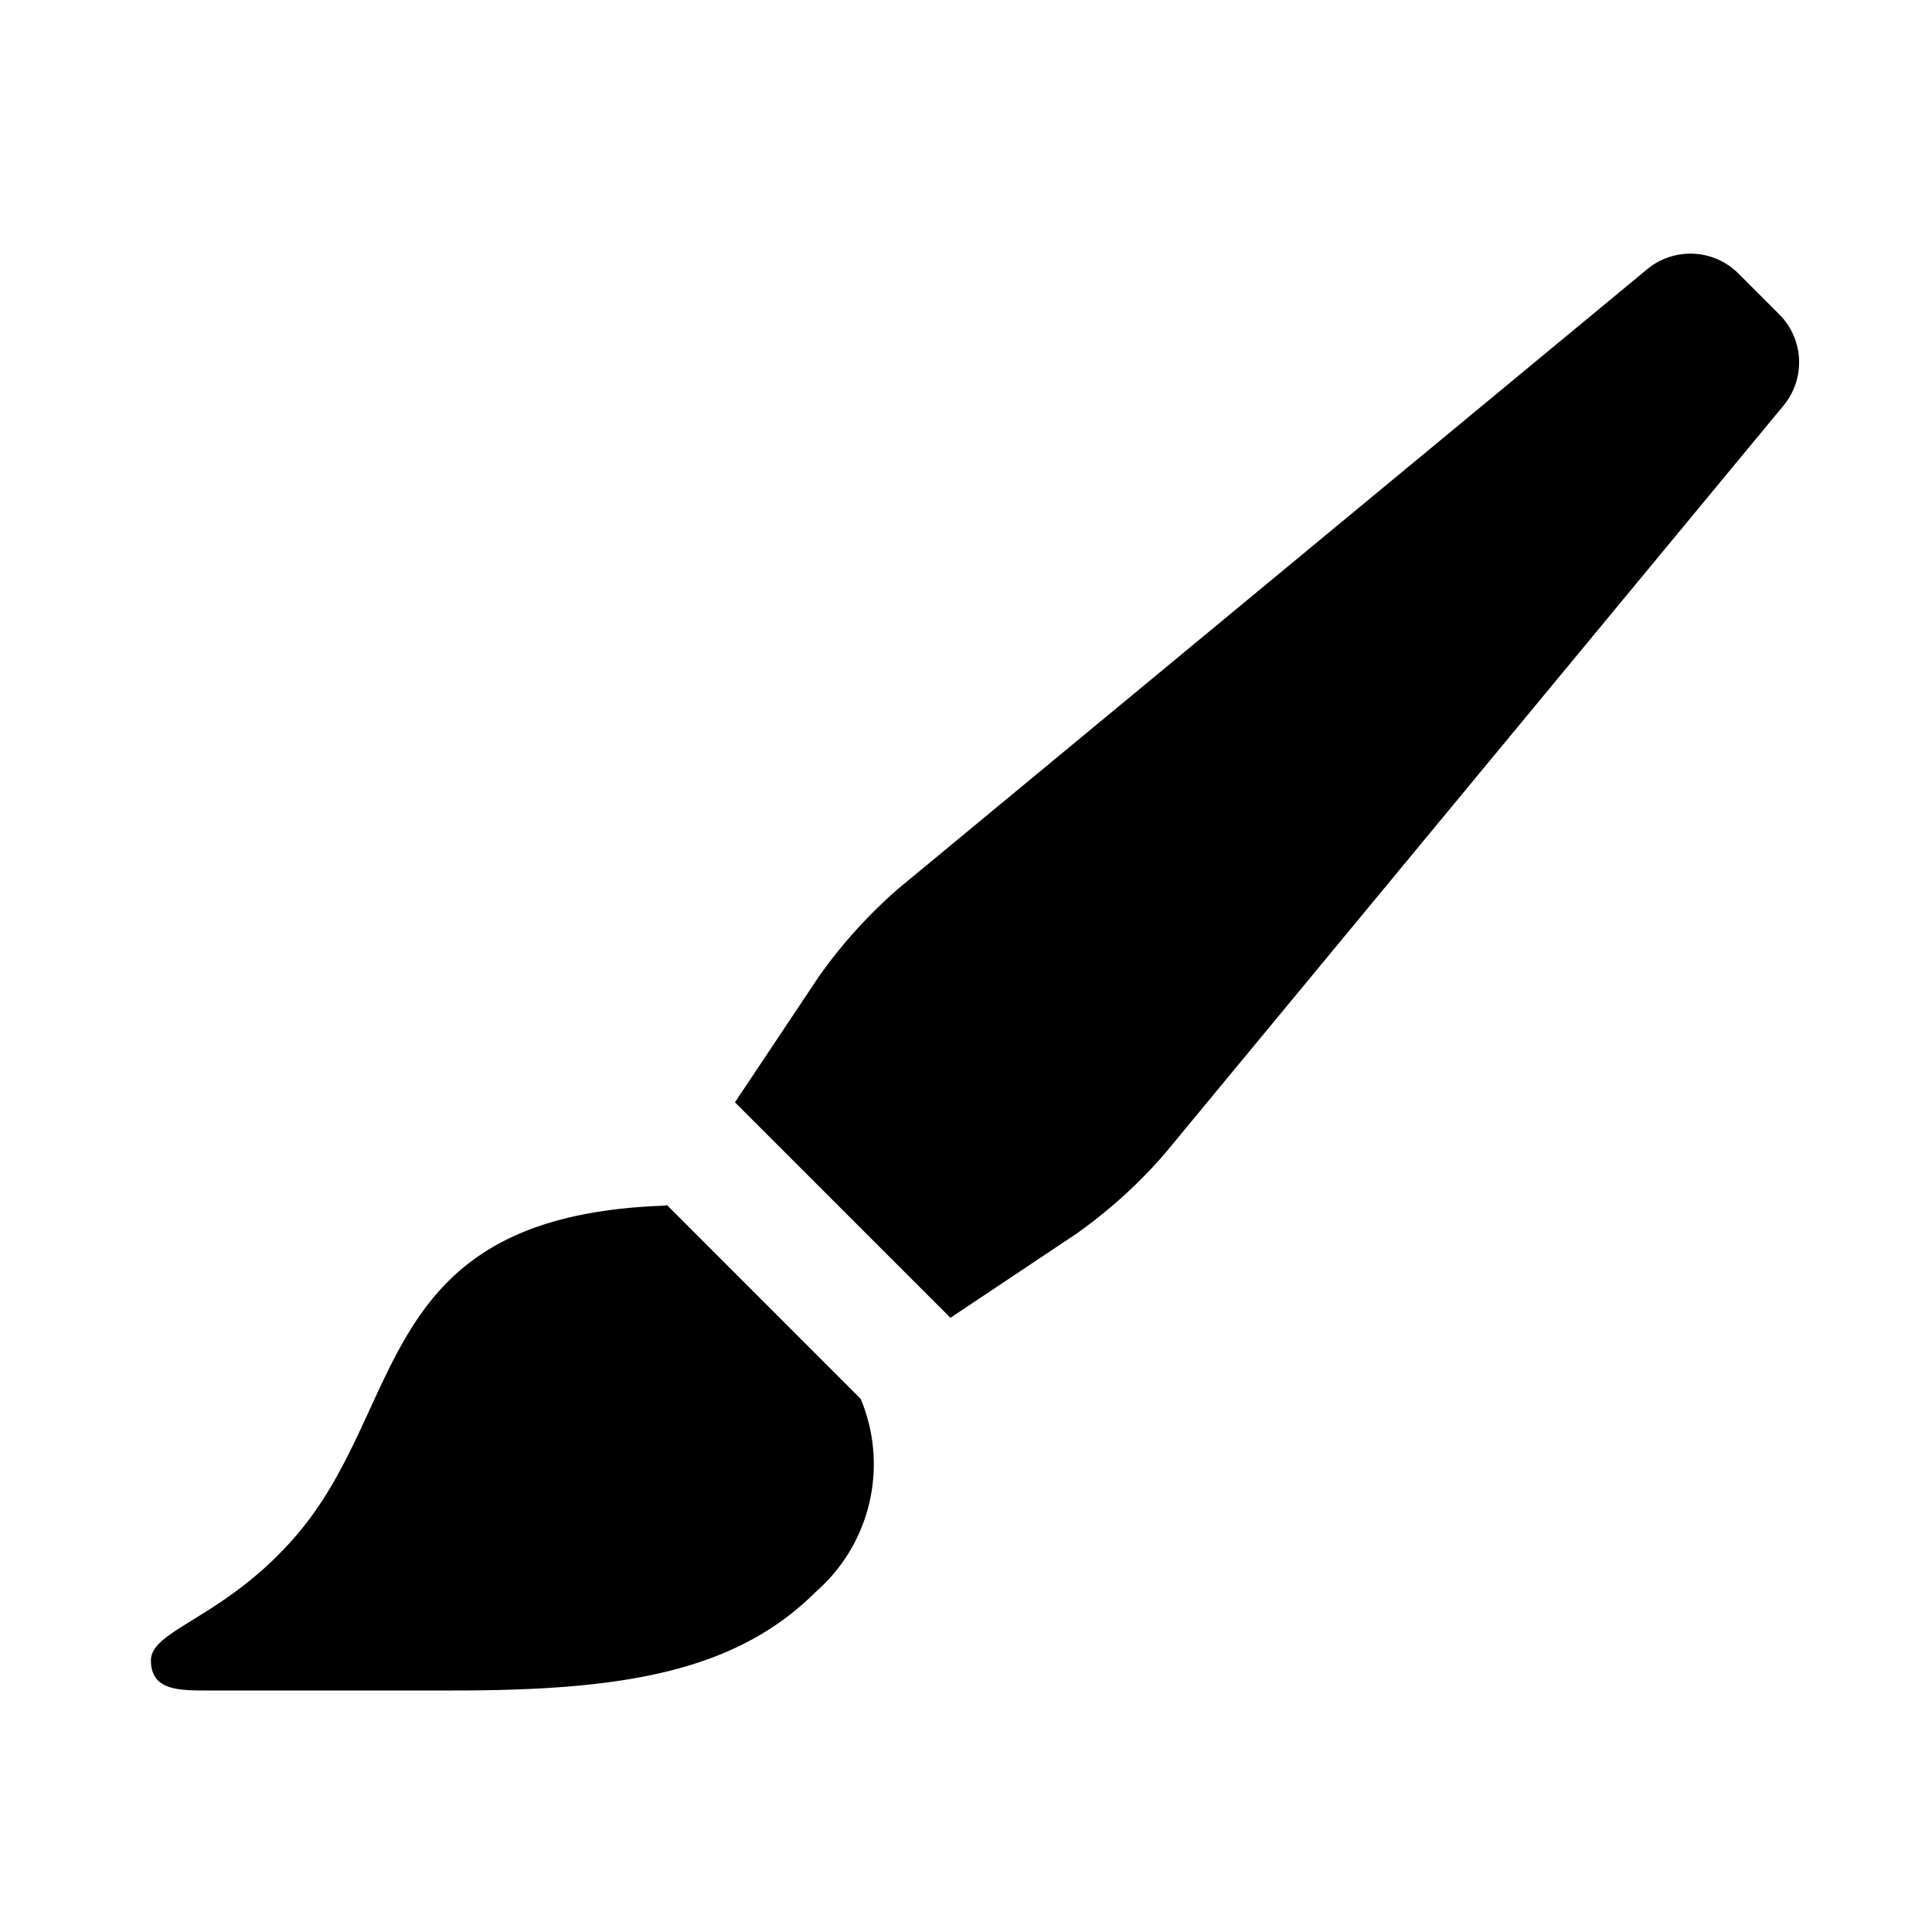 <svg fill="#000000"  id="glyphicons-basic" xmlns="http://www.w3.org/2000/svg" viewBox="0 0 32 32">
  <path id="brush" d="M14.256,23.17a2.806,2.806,0,0,1-.743,3.195C12.157,27.722,10.227,28,7.5,28h-4c-.524,0-1,.013-1-.5s1.239-.703,2.414-2.076C6.763,23.264,6.184,20.125,11.031,19.969l.01-.015ZM29.485,5.222l-.707-.707A1.124,1.124,0,0,0,27.3,4.445L14.882,14.716a8.204,8.204,0,0,0-1.326,1.469l-1.383,2.073,3.569,3.569,2.073-1.383a8.204,8.204,0,0,0,1.469-1.326L29.555,6.7A1.124,1.124,0,0,0,29.485,5.222Z"/>
</svg>
